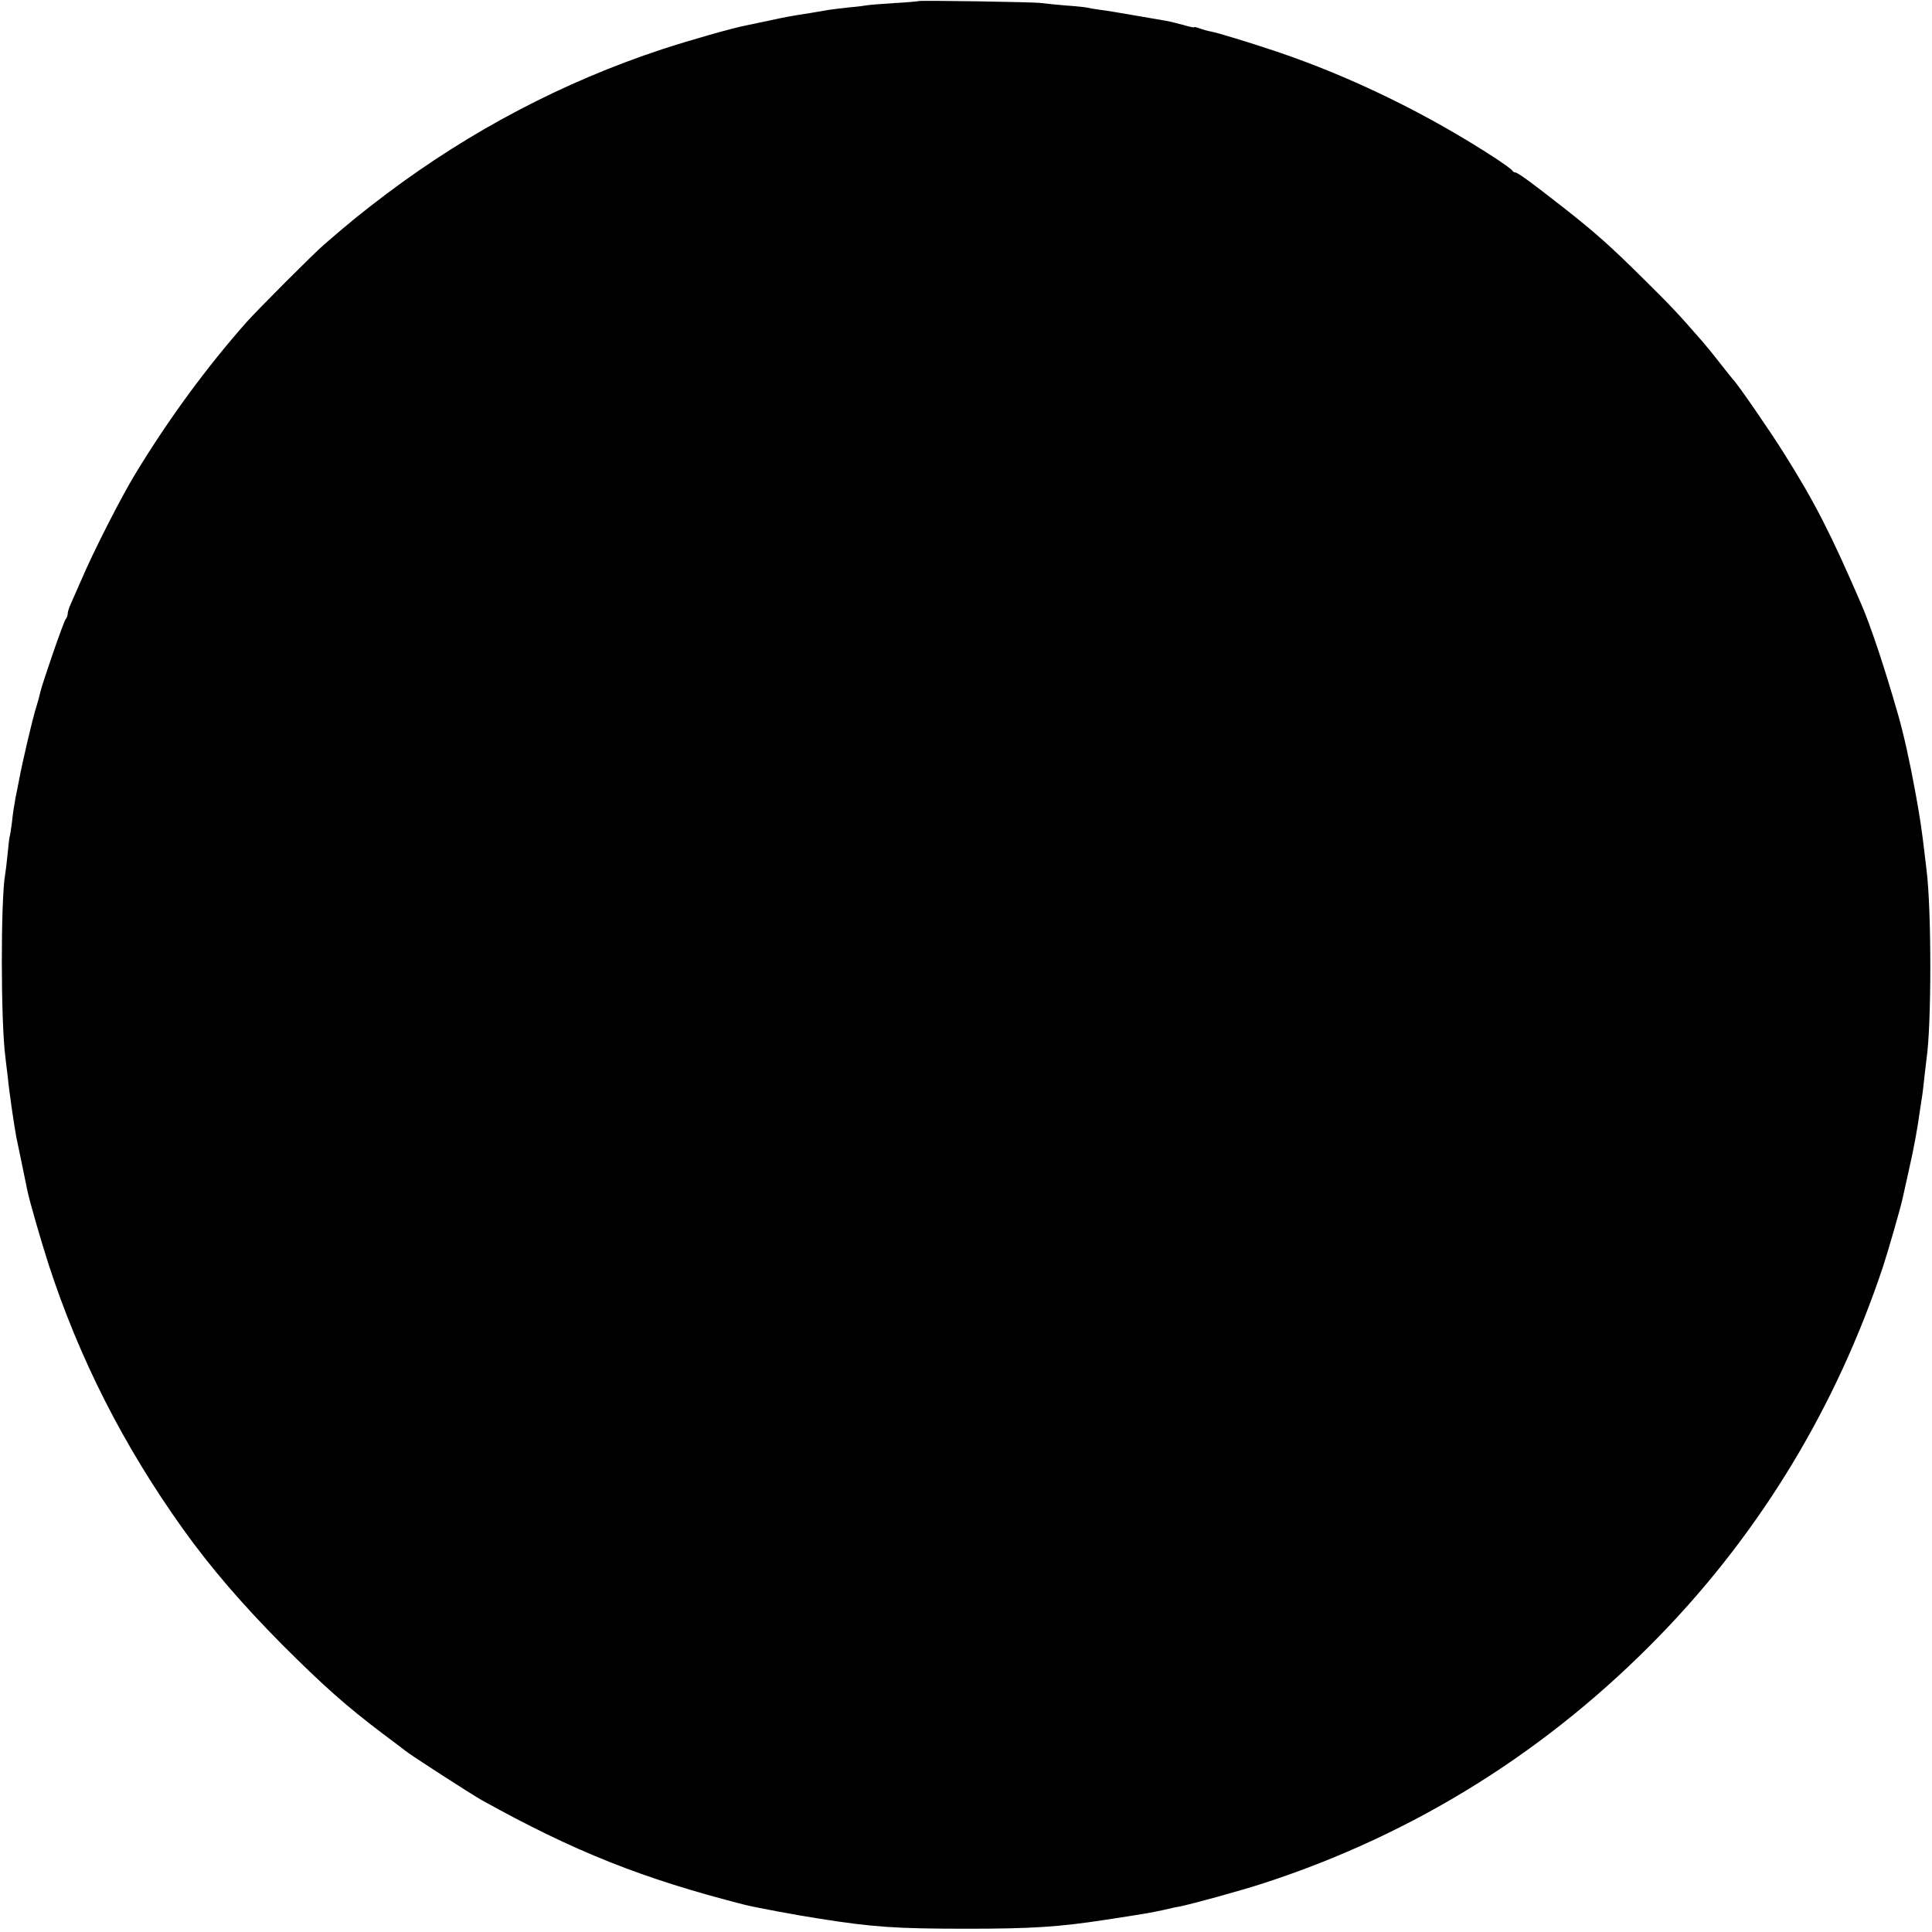 <?xml version="1.0" standalone="no"?>
<!DOCTYPE svg PUBLIC "-//W3C//DTD SVG 20010904//EN"
 "http://www.w3.org/TR/2001/REC-SVG-20010904/DTD/svg10.dtd">
<svg version="1.0" xmlns="http://www.w3.org/2000/svg"
 width="885pt" height="885pt" viewBox="0 0 885 885"
 preserveAspectRatio="xMidYMid meet">
<g transform="translate(0,885) scale(0.1,-0.1)"
fill="#000000" stroke="none">
<path d="M4208 8845 c-2 -1 -51 -6 -110 -9 -58 -4 -115 -8 -125 -10 -10 -2
-48 -7 -85 -10 -37 -4 -77 -9 -90 -11 -13 -2 -52 -9 -88 -15 -86 -13 -112 -18
-195 -36 -38 -8 -81 -17 -95 -20 -64 -12 -263 -69 -388 -110 -451 -149 -874
-371 -1260 -661 -115 -87 -167 -129 -287 -233 -49 -42 -306 -300 -355 -355
-185 -209 -358 -445 -511 -697 -67 -111 -191 -354 -248 -488 -18 -41 -39 -89
-47 -107 -8 -17 -14 -37 -14 -45 0 -8 -4 -18 -9 -24 -9 -9 -109 -299 -117
-337 -2 -11 -10 -41 -18 -66 -17 -53 -65 -258 -80 -341 -3 -14 -9 -47 -15 -75
-5 -27 -13 -77 -16 -110 -4 -33 -9 -62 -10 -65 -2 -3 -6 -39 -10 -80 -4 -41
-9 -83 -11 -93 -21 -111 -21 -681 1 -842 2 -16 6 -54 10 -83 7 -74 31 -236 40
-282 2 -8 13 -62 25 -120 12 -58 23 -113 25 -122 11 -53 62 -229 97 -338 140
-431 343 -832 617 -1215 126 -176 269 -342 451 -526 191 -191 296 -284 460
-408 52 -39 101 -76 107 -81 24 -20 299 -197 348 -225 424 -236 738 -361 1205
-480 47 -12 239 -48 344 -64 246 -39 352 -46 676 -46 298 0 419 8 635 41 163
25 207 32 265 45 25 6 56 13 70 15 53 10 290 75 390 108 694 226 1307 610
1820 1141 458 474 801 1041 1014 1678 23 69 81 270 91 316 2 9 15 66 28 126
24 105 40 193 52 280 3 22 8 51 10 65 2 14 7 52 10 85 4 33 8 71 10 85 23 155
23 683 0 865 -2 17 -6 50 -9 75 -13 110 -19 153 -42 280 -26 143 -55 272 -79
355 -63 220 -127 411 -170 510 -140 323 -211 463 -354 690 -63 101 -213 318
-231 335 -3 3 -30 37 -60 75 -30 39 -67 84 -81 100 -108 124 -147 166 -268
285 -152 151 -225 216 -368 328 -145 114 -211 162 -222 162 -5 0 -11 4 -13 8
-1 4 -34 28 -73 54 -310 203 -664 376 -1005 491 -128 43 -272 87 -305 93 -14
2 -36 9 -50 14 -14 5 -25 8 -25 5 0 -2 -21 2 -47 10 -27 7 -61 16 -78 19 -16
3 -82 14 -145 25 -63 11 -135 23 -160 26 -25 3 -52 8 -60 10 -8 2 -53 7 -100
10 -46 4 -96 9 -110 11 -27 5 -558 13 -562 9z"/>
</g>
</svg>

